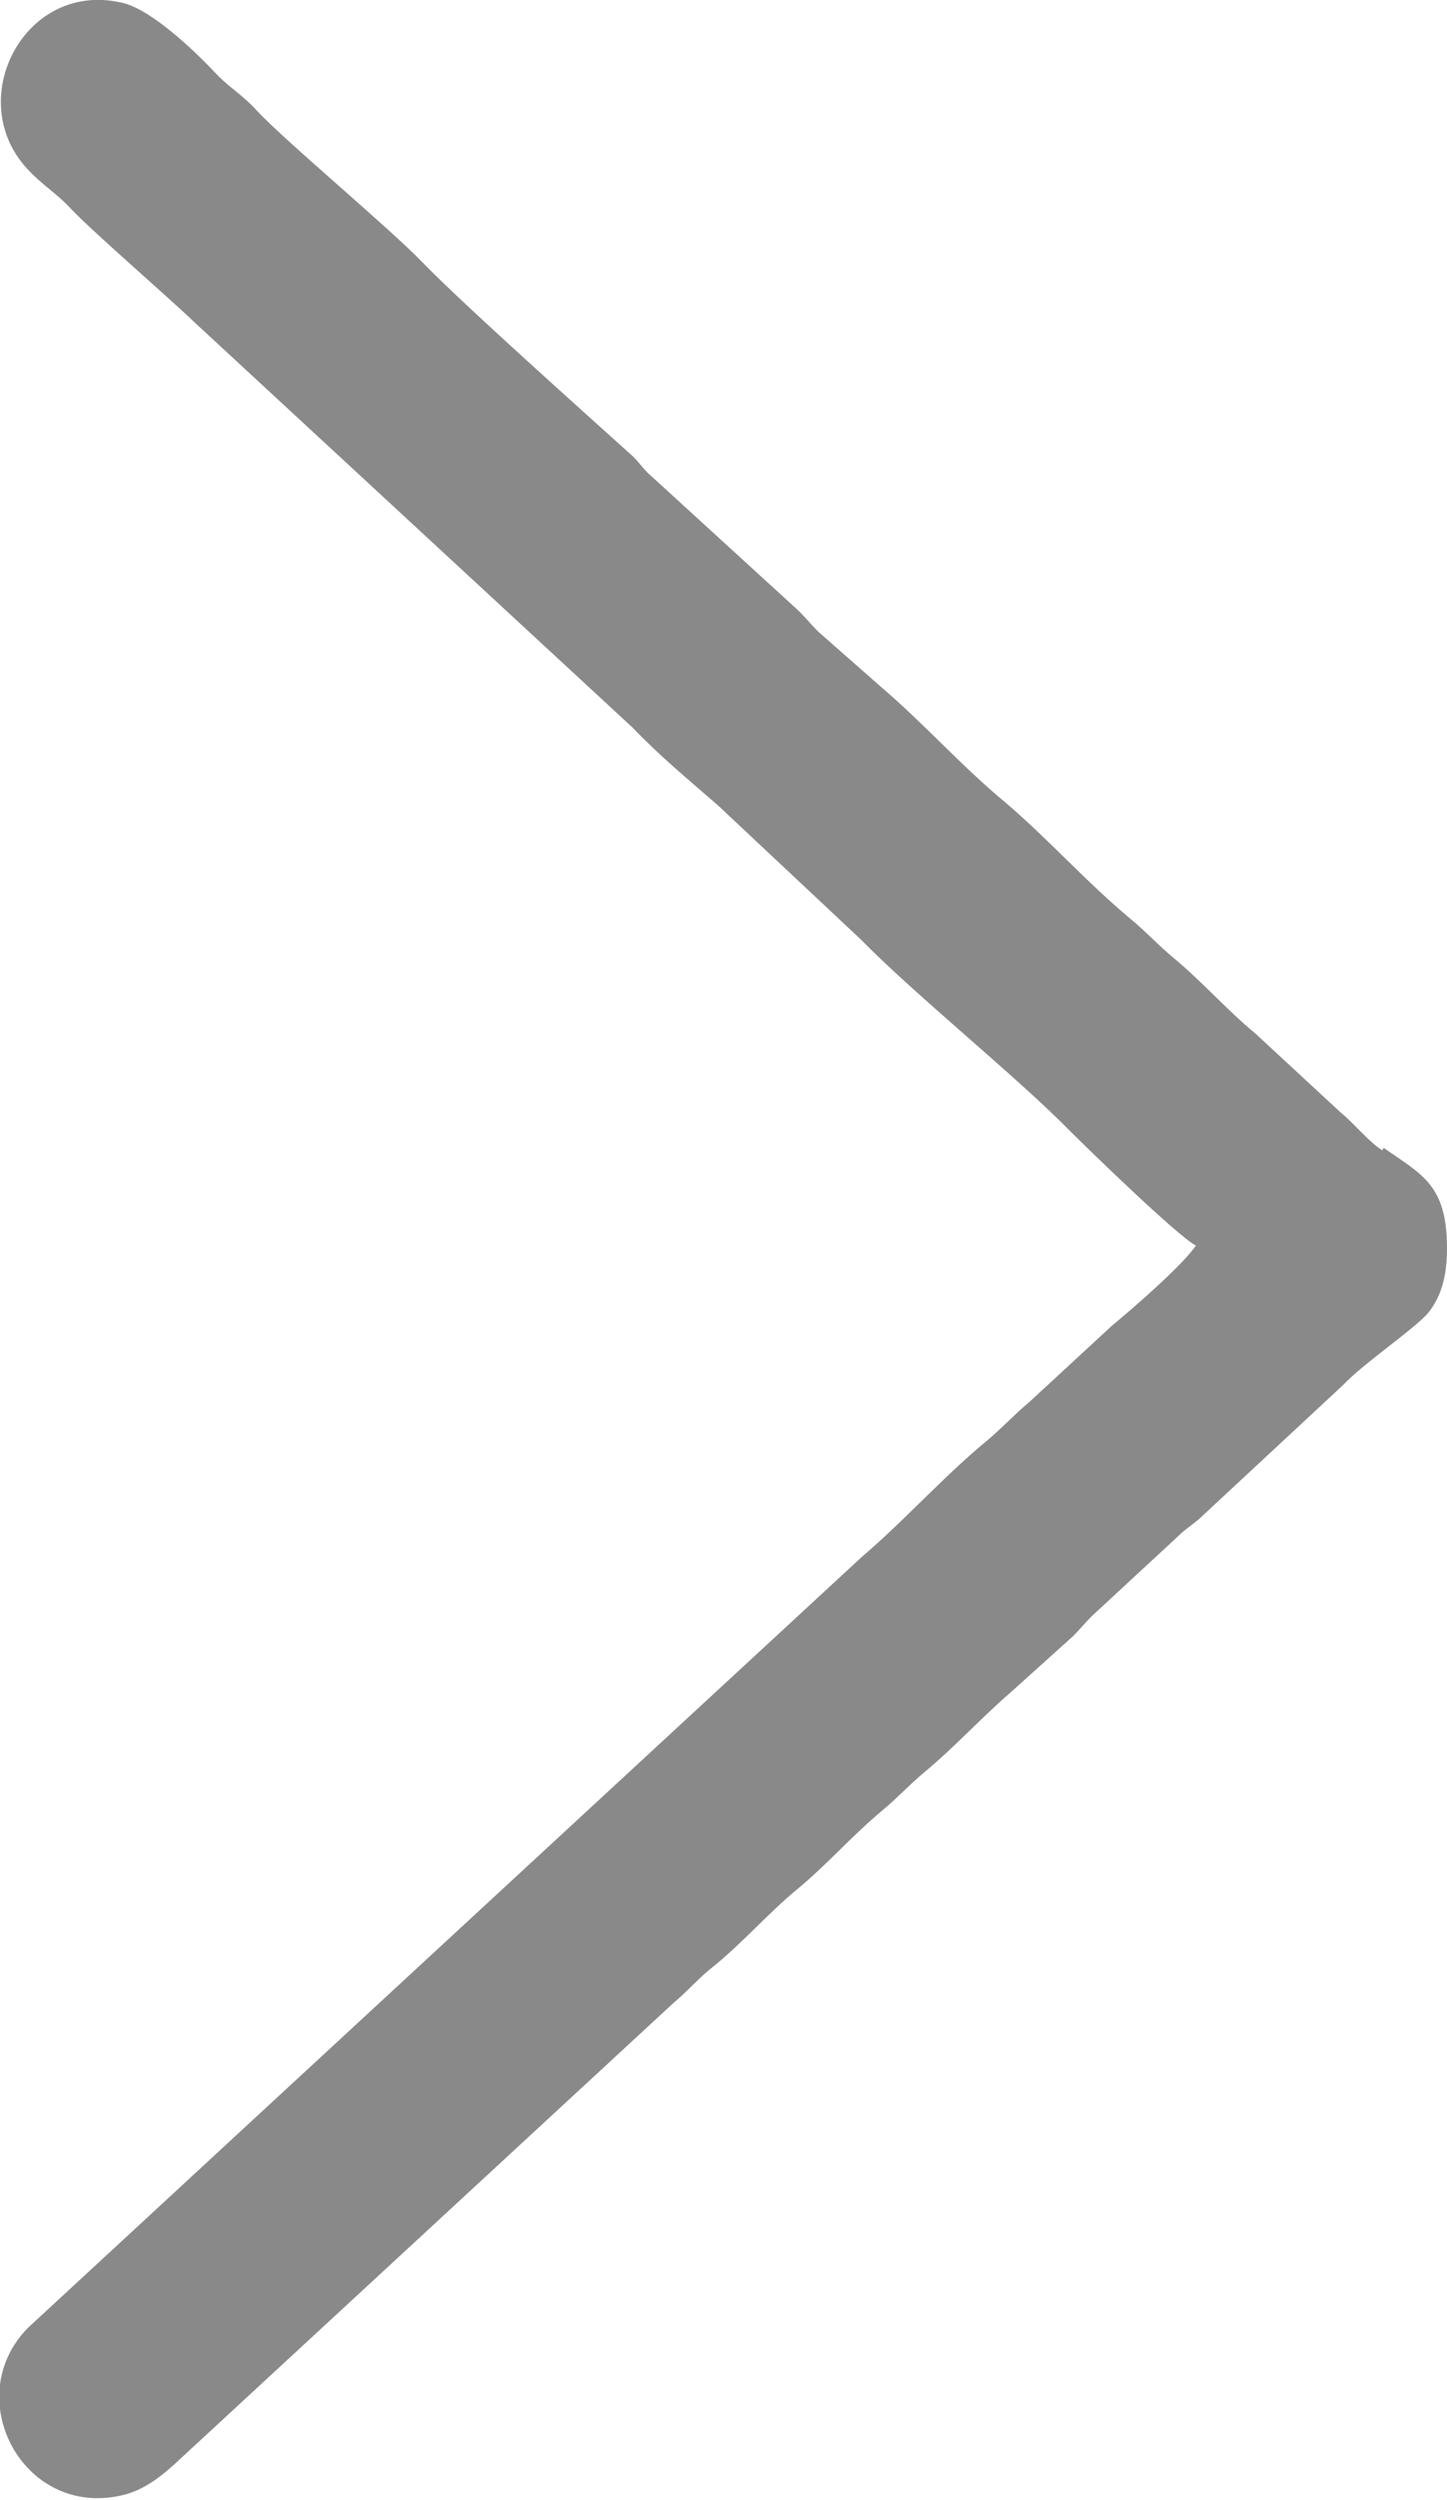 <?xml version="1.0" encoding="UTF-8"?>
<!DOCTYPE svg PUBLIC "-//W3C//DTD SVG 1.1//EN" "http://www.w3.org/Graphics/SVG/1.1/DTD/svg11.dtd">
<!-- Creator: CorelDRAW X5 -->
<svg xmlns="http://www.w3.org/2000/svg" xml:space="preserve" width="8.37mm" height="14.453mm" shape-rendering="geometricPrecision" text-rendering="geometricPrecision" image-rendering="optimizeQuality" fill-rule="evenodd" clip-rule="evenodd"
viewBox="0 0 1141 1969"
 xmlns:xlink="http://www.w3.org/1999/xlink">
 <g id="Layer_x0020_1">
  <path fill="#898989" d="M1090 906c-11,-7 -22,-21 -33,-30l-67 -62c-23,-19 -42,-41 -65,-60 -12,-10 -21,-20 -33,-30 -35,-29 -65,-63 -99,-92 -34,-28 -64,-62 -98,-91l-50 -44c-6,-6 -9,-10 -15,-16l-116 -106c-6,-5 -9,-10 -15,-16 -41,-37 -134,-120 -166,-153 -26,-27 -110,-97 -131,-120 -12,-13 -22,-18 -33,-30 -17,-18 -49,-48 -71,-54 -78,-20 -128,76 -76,131 11,12 23,19 34,31 17,18 75,68 98,90l345 319c21,22 44,41 67,61l113 106c42,43 124,109 165,151 14,14 85,83 99,90 -10,15 -49,49 -66,63l-65 60c-12,10 -22,21 -34,31 -34,28 -64,62 -98,91l-658 608c-54,55 -4,150 74,132 18,-4 32,-16 41,-24l394 -364c12,-10 20,-20 33,-30 23,-19 42,-41 65,-60 23,-19 43,-42 67,-62 12,-10 21,-20 33,-30 23,-19 45,-43 67,-62l50 -45c6,-6 9,-10 15,-16l67 -62c6,-6 11,-9 17,-14l114 -106c17,-18 59,-46 68,-58 10,-13 14,-29 14,-50 0,-50 -20,-58 -50,-79z"/>
 </g>
</svg>
